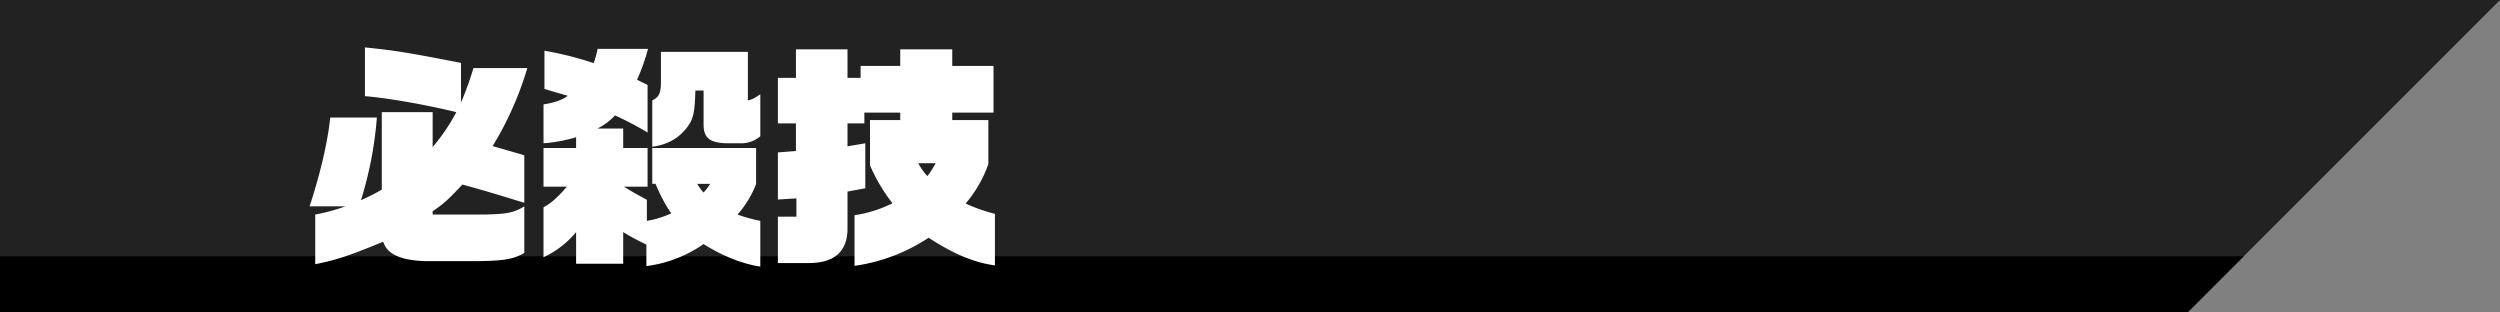 <svg id="ttl" xmlns="http://www.w3.org/2000/svg" width="800" height="100" viewBox="0 0 800 100">
  <rect x="0" y="0" width="800" height="100" fill="#808080" stroke="none"/>
  <defs>
    <style>
      .cls-1 {
        fill: #222;
      }

      .cls-1, .cls-2, .cls-3 {
        fill-rule: evenodd;
      }

      .cls-3 {
        fill: #fff;
      }
    </style>
  </defs>
  <path id="bg_傾き10" class="cls-1" d="M800,0H0V100H700Z"/>
  <path id="bg_傾き10_のコピー" data-name="bg_傾き10 のコピー" class="cls-2" d="M718,82H0v18H700Z"/>
  <path id="必殺技" class="cls-3" d="M105.676,37.6c-0.825,7.95-3.15,17.849-6.6,28.423h11.475a59.977,59.977,0,0,1-9.675,2.625v15.9c6.975-1.425,10.425-2.55,21.749-7.2,1.2,3.975,5.625,6,13.724,6.225H151.5c9.6-.075,12.6-0.525,16.274-2.625V66.025c-3.225,2.025-5.55,2.475-12.749,2.625H138.449V67.6c3.525-2.4,4.8-3.525,9.524-8.55,7.35,2.025,10.8,3.075,19.8,5.85V49.676l-10.124-2.925a105.712,105.712,0,0,0,11.1-24.973H151.5A98.154,98.154,0,0,1,147.523,32.8V20.128c-16.574-3.225-21-3.975-30.748-4.95v15.6c6.975,0.525,18.974,2.625,29.248,5.1a61.034,61.034,0,0,1-7.574,11.174V35.877H122.175V60.7c-3.15,1.725-3.6,1.95-6.675,3.375A119.041,119.041,0,0,0,120.6,37.6H105.676Zm68.25,44.7a29.6,29.6,0,0,0,10.425-8.025V84.4h15.074V74.274a71.546,71.546,0,0,0,7.424,3.975v6.9a41.2,41.2,0,0,0,18.3-7.049c6,3.825,12.749,6.45,18.149,7.2V70.675a47.184,47.184,0,0,1-7.275-2.025,32.369,32.369,0,0,0,5.925-9.749V47.351H208.724V58.825h1.05a49.038,49.038,0,0,0,5.025,9.449,30.229,30.229,0,0,1-7.8,2.4v-6.75c-3.224-1.725-4.574-2.475-7.349-4.2h7.574V47.351h-7.8V41.126h-8.25a19.04,19.04,0,0,0,5.625-4.2A106.054,106.054,0,0,1,207.224,42.4V27.177l-3.375-1.65a64.173,64.173,0,0,0,3.525-9.9H191.25c-0.15.6-.225,1.2-0.3,1.35,0,0.075-.3,1.05-0.675,2.4a7.466,7.466,0,0,0-.3.825,108.854,108.854,0,0,0-15.749-3.975V28.452c2.1,0.675,4.8,1.425,7.425,2.175-1.275,1.2-4.275,2.25-7.725,2.775V45.851a48,48,0,0,0,10.425-1.95v3.45H173.926V59.725h7.5c-3.15,3.6-5.1,5.325-7.5,6.6V82.3Zm53.322-23.473a18,18,0,0,1-2.1,2.775,13.974,13.974,0,0,1-2.025-2.775h4.125ZM208.724,46.976c4.5-.675,7.65-2.25,10.35-5.25,2.774-3.225,3.224-5.1,3.449-12.749h2.625V39.851c0,4.275,1.95,5.85,7.425,6H236.7a9.547,9.547,0,0,0,6.6-2.25V30.177c-0.825.525-1.35,0.9-1.65,1.05a6.826,6.826,0,0,1-2.325.9V16.6H211.5v9.974c-0.075,3.375-.675,4.5-2.775,5.55V46.976Zm79.35-10.949v2.4H278.4V52.9a54.626,54.626,0,0,0,7.2,12.149,41.163,41.163,0,0,1-12.149,3.825v16.2a57.4,57.4,0,0,0,23.7-9c8.1,5.25,14.549,7.95,21.224,8.849v-16.5a51.513,51.513,0,0,1-9.374-3.3,39.843,39.843,0,0,0,7.274-12.6v-14.1H304.723v-2.4h13.2V21.1h-13.2V15.778H288.074V21.1H275.4v3.825h-4.2V15.778H254.7v9.149h-5.775V39.477H254.7v8.849l-5.775.45V63.85l5.925-.375v5.85h-5.925V84.174h9.9c8.024,0,12.224-3.6,12.374-10.649V61.3l5.7-1.05v-14.4l-5.7.975V39.477h5.4v-3.45h11.474Zm11.324,16.2a28.565,28.565,0,0,1-2.625,4.125,19.116,19.116,0,0,1-2.924-4.125H299.4Z"/>
</svg>
